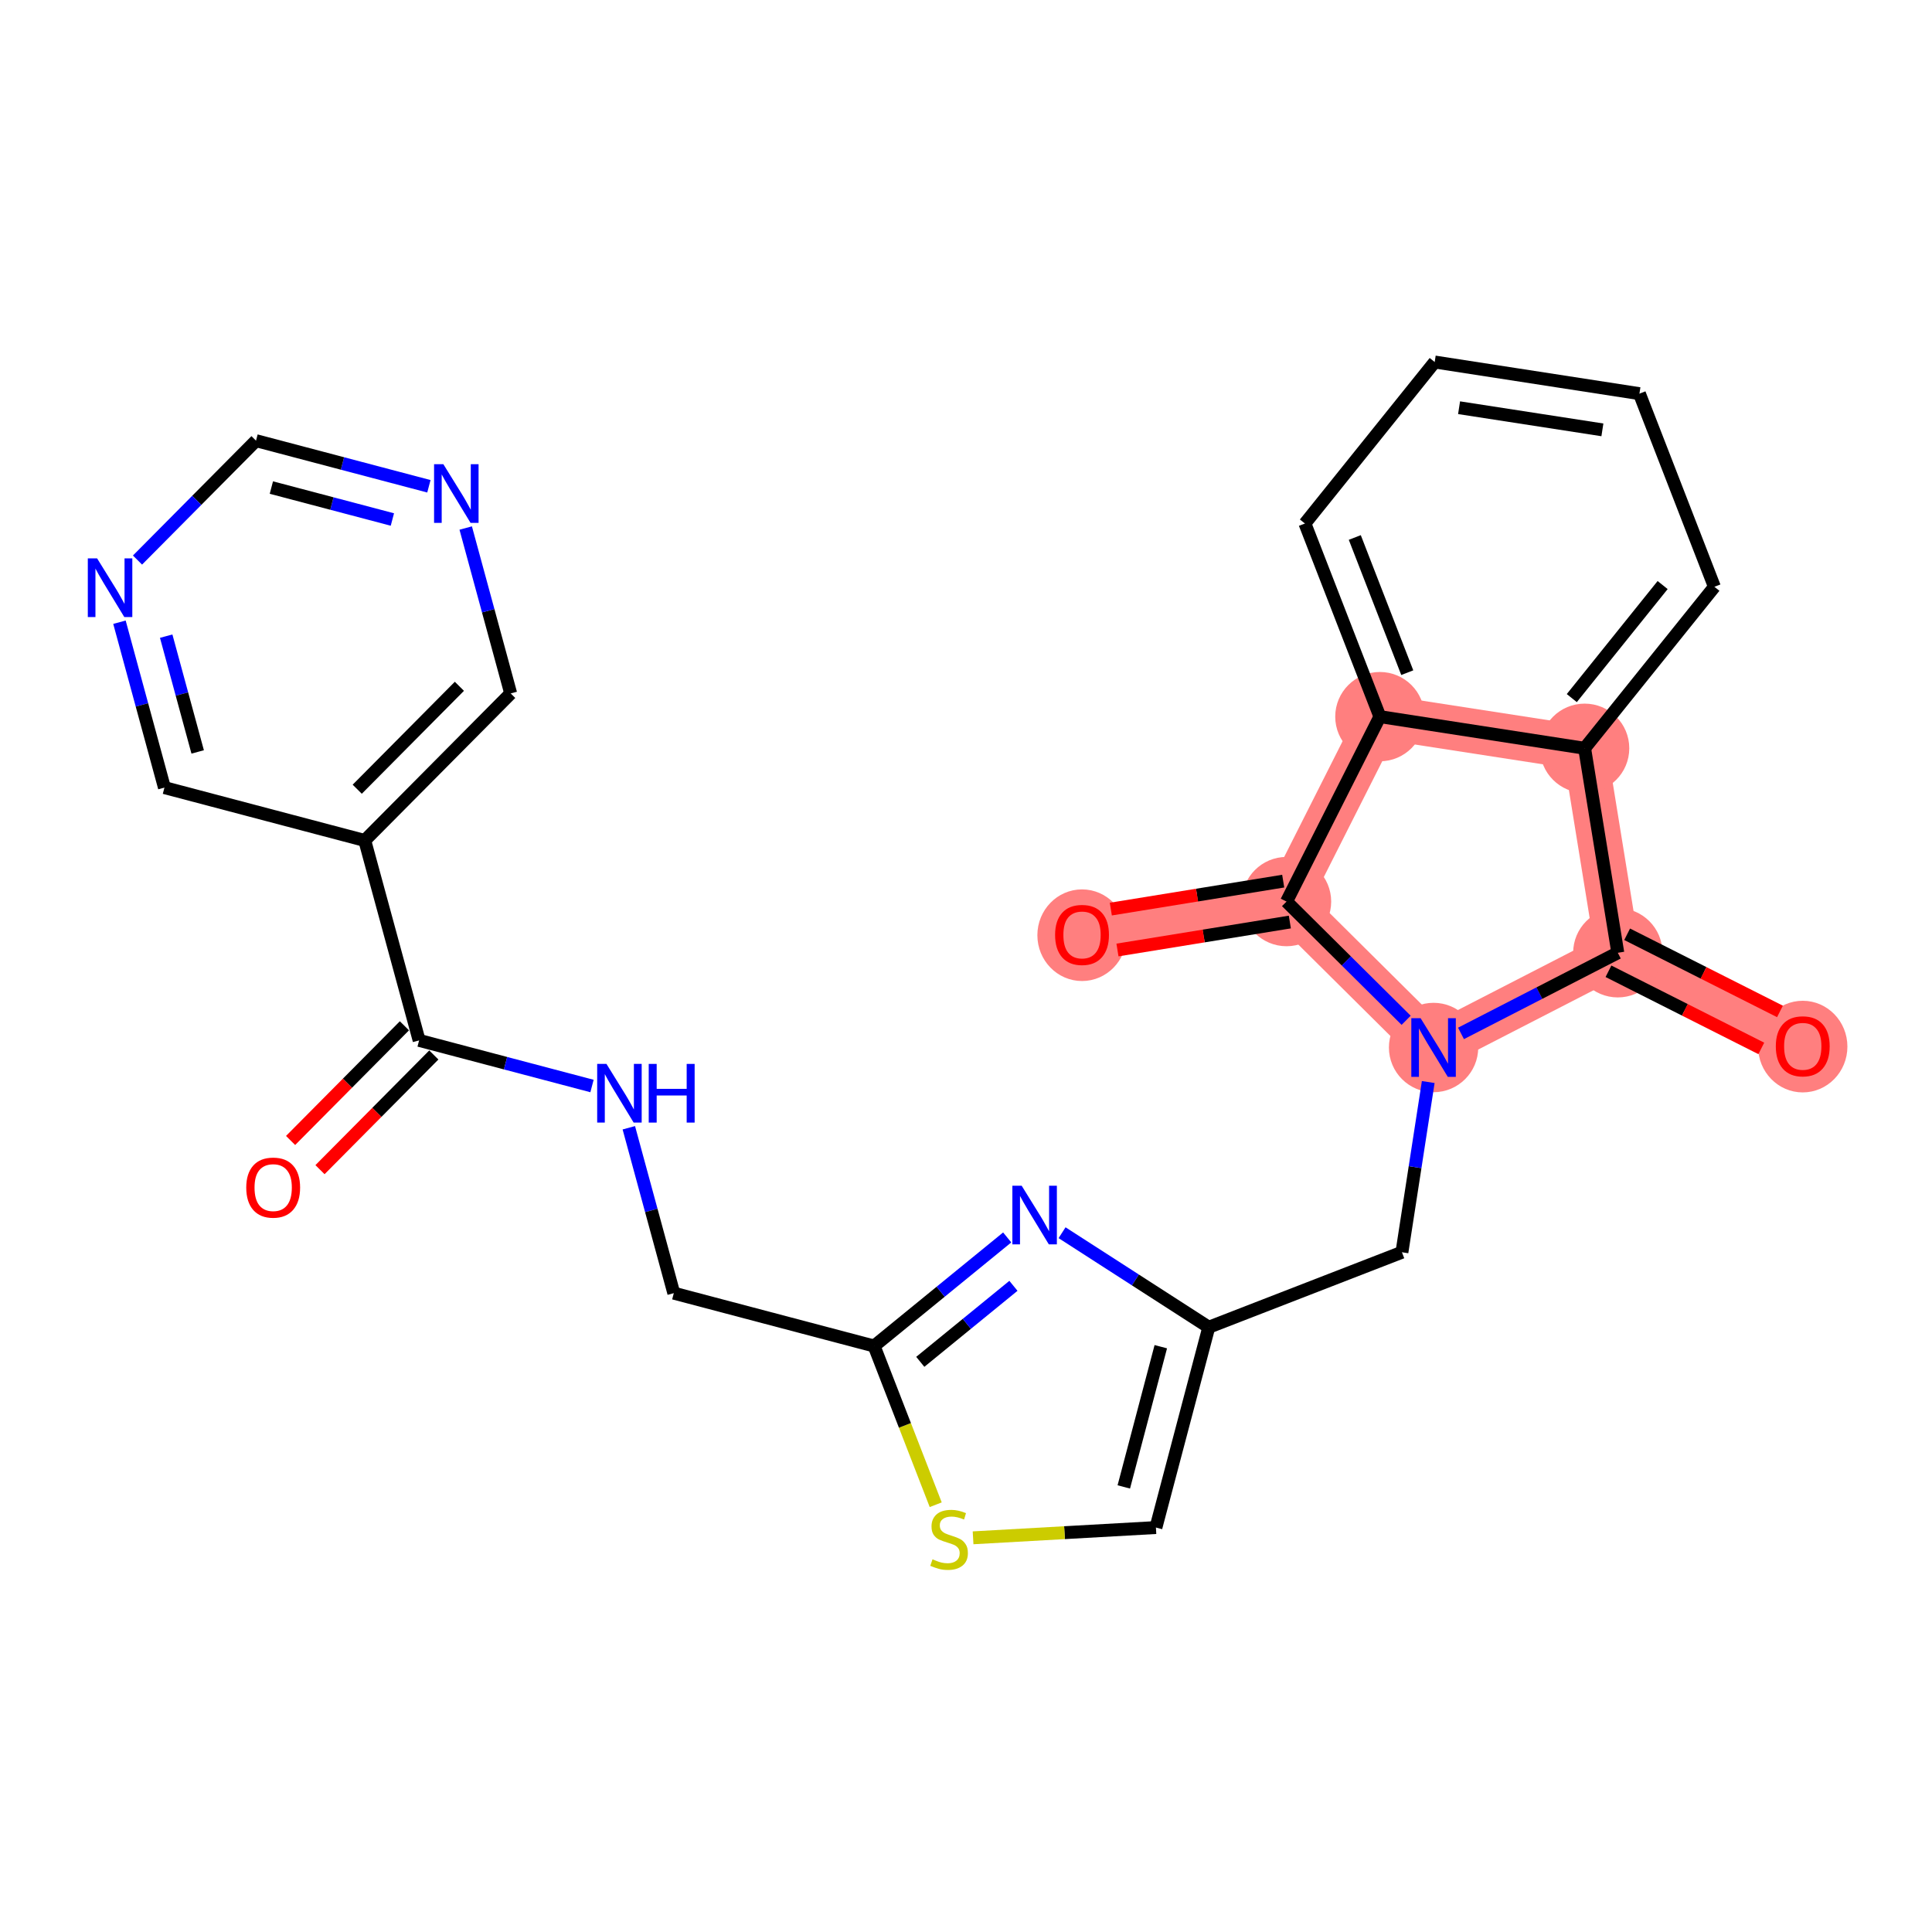 <?xml version='1.0' encoding='iso-8859-1'?>
<svg version='1.1' baseProfile='full'
              xmlns='http://www.w3.org/2000/svg'
                      xmlns:rdkit='http://www.rdkit.org/xml'
                      xmlns:xlink='http://www.w3.org/1999/xlink'
                  xml:space='preserve'
width='300px' height='300px' viewBox='0 0 300 300'>
<!-- END OF HEADER -->
<rect style='opacity:1.0;fill:#FFFFFF;stroke:none' width='300' height='300' x='0' y='0'> </rect>
<rect style='opacity:1.0;fill:#FFFFFF;stroke:none' width='300' height='300' x='0' y='0'> </rect>
<path d='M 222.604,162.658 L 251.212,147.946' style='fill:none;fill-rule:evenodd;stroke:#FF7F7F;stroke-width:6.9px;stroke-linecap:butt;stroke-linejoin:miter;stroke-opacity:1' />
<path d='M 222.604,162.658 L 199.771,139.997' style='fill:none;fill-rule:evenodd;stroke:#FF7F7F;stroke-width:6.9px;stroke-linecap:butt;stroke-linejoin:miter;stroke-opacity:1' />
<path d='M 251.212,147.946 L 279.93,162.443' style='fill:none;fill-rule:evenodd;stroke:#FF7F7F;stroke-width:6.9px;stroke-linecap:butt;stroke-linejoin:miter;stroke-opacity:1' />
<path d='M 251.212,147.946 L 246.06,116.192' style='fill:none;fill-rule:evenodd;stroke:#FF7F7F;stroke-width:6.9px;stroke-linecap:butt;stroke-linejoin:miter;stroke-opacity:1' />
<path d='M 246.06,116.192 L 214.268,111.279' style='fill:none;fill-rule:evenodd;stroke:#FF7F7F;stroke-width:6.9px;stroke-linecap:butt;stroke-linejoin:miter;stroke-opacity:1' />
<path d='M 214.268,111.279 L 199.771,139.997' style='fill:none;fill-rule:evenodd;stroke:#FF7F7F;stroke-width:6.9px;stroke-linecap:butt;stroke-linejoin:miter;stroke-opacity:1' />
<path d='M 199.771,139.997 L 168.017,145.148' style='fill:none;fill-rule:evenodd;stroke:#FF7F7F;stroke-width:6.9px;stroke-linecap:butt;stroke-linejoin:miter;stroke-opacity:1' />
<ellipse cx='222.604' cy='162.658' rx='6.434' ry='6.442'  style='fill:#FF7F7F;fill-rule:evenodd;stroke:#FF7F7F;stroke-width:1.0px;stroke-linecap:butt;stroke-linejoin:miter;stroke-opacity:1' />
<ellipse cx='251.212' cy='147.946' rx='6.434' ry='6.434'  style='fill:#FF7F7F;fill-rule:evenodd;stroke:#FF7F7F;stroke-width:1.0px;stroke-linecap:butt;stroke-linejoin:miter;stroke-opacity:1' />
<ellipse cx='279.93' cy='162.514' rx='6.434' ry='6.615'  style='fill:#FF7F7F;fill-rule:evenodd;stroke:#FF7F7F;stroke-width:1.0px;stroke-linecap:butt;stroke-linejoin:miter;stroke-opacity:1' />
<ellipse cx='246.06' cy='116.192' rx='6.434' ry='6.434'  style='fill:#FF7F7F;fill-rule:evenodd;stroke:#FF7F7F;stroke-width:1.0px;stroke-linecap:butt;stroke-linejoin:miter;stroke-opacity:1' />
<ellipse cx='214.268' cy='111.279' rx='6.434' ry='6.434'  style='fill:#FF7F7F;fill-rule:evenodd;stroke:#FF7F7F;stroke-width:1.0px;stroke-linecap:butt;stroke-linejoin:miter;stroke-opacity:1' />
<ellipse cx='199.771' cy='139.997' rx='6.434' ry='6.434'  style='fill:#FF7F7F;fill-rule:evenodd;stroke:#FF7F7F;stroke-width:1.0px;stroke-linecap:butt;stroke-linejoin:miter;stroke-opacity:1' />
<ellipse cx='168.017' cy='145.219' rx='6.434' ry='6.615'  style='fill:#FF7F7F;fill-rule:evenodd;stroke:#FF7F7F;stroke-width:1.0px;stroke-linecap:butt;stroke-linejoin:miter;stroke-opacity:1' />
<path class='bond-0 atom-0 atom-1' d='M 49.689,181.625 L 58.526,172.721' style='fill:none;fill-rule:evenodd;stroke:#FF0000;stroke-width:2.0px;stroke-linecap:butt;stroke-linejoin:miter;stroke-opacity:1' />
<path class='bond-0 atom-0 atom-1' d='M 58.526,172.721 L 67.364,163.816' style='fill:none;fill-rule:evenodd;stroke:#000000;stroke-width:2.0px;stroke-linecap:butt;stroke-linejoin:miter;stroke-opacity:1' />
<path class='bond-0 atom-0 atom-1' d='M 45.122,177.093 L 53.96,168.188' style='fill:none;fill-rule:evenodd;stroke:#FF0000;stroke-width:2.0px;stroke-linecap:butt;stroke-linejoin:miter;stroke-opacity:1' />
<path class='bond-0 atom-0 atom-1' d='M 53.96,168.188 L 62.798,159.284' style='fill:none;fill-rule:evenodd;stroke:#000000;stroke-width:2.0px;stroke-linecap:butt;stroke-linejoin:miter;stroke-opacity:1' />
<path class='bond-1 atom-1 atom-2' d='M 65.081,161.55 L 78.504,165.093' style='fill:none;fill-rule:evenodd;stroke:#000000;stroke-width:2.0px;stroke-linecap:butt;stroke-linejoin:miter;stroke-opacity:1' />
<path class='bond-1 atom-1 atom-2' d='M 78.504,165.093 L 91.926,168.635' style='fill:none;fill-rule:evenodd;stroke:#0000FF;stroke-width:2.0px;stroke-linecap:butt;stroke-linejoin:miter;stroke-opacity:1' />
<path class='bond-20 atom-1 atom-21' d='M 65.081,161.55 L 56.638,130.508' style='fill:none;fill-rule:evenodd;stroke:#000000;stroke-width:2.0px;stroke-linecap:butt;stroke-linejoin:miter;stroke-opacity:1' />
<path class='bond-2 atom-2 atom-3' d='M 97.643,175.119 L 101.135,187.96' style='fill:none;fill-rule:evenodd;stroke:#0000FF;stroke-width:2.0px;stroke-linecap:butt;stroke-linejoin:miter;stroke-opacity:1' />
<path class='bond-2 atom-2 atom-3' d='M 101.135,187.96 L 104.628,200.801' style='fill:none;fill-rule:evenodd;stroke:#000000;stroke-width:2.0px;stroke-linecap:butt;stroke-linejoin:miter;stroke-opacity:1' />
<path class='bond-3 atom-3 atom-4' d='M 104.628,200.801 L 135.732,209.011' style='fill:none;fill-rule:evenodd;stroke:#000000;stroke-width:2.0px;stroke-linecap:butt;stroke-linejoin:miter;stroke-opacity:1' />
<path class='bond-4 atom-4 atom-5' d='M 135.732,209.011 L 146.065,200.579' style='fill:none;fill-rule:evenodd;stroke:#000000;stroke-width:2.0px;stroke-linecap:butt;stroke-linejoin:miter;stroke-opacity:1' />
<path class='bond-4 atom-4 atom-5' d='M 146.065,200.579 L 156.397,192.148' style='fill:none;fill-rule:evenodd;stroke:#0000FF;stroke-width:2.0px;stroke-linecap:butt;stroke-linejoin:miter;stroke-opacity:1' />
<path class='bond-4 atom-4 atom-5' d='M 142.9,211.466 L 150.132,205.564' style='fill:none;fill-rule:evenodd;stroke:#000000;stroke-width:2.0px;stroke-linecap:butt;stroke-linejoin:miter;stroke-opacity:1' />
<path class='bond-4 atom-4 atom-5' d='M 150.132,205.564 L 157.365,199.662' style='fill:none;fill-rule:evenodd;stroke:#0000FF;stroke-width:2.0px;stroke-linecap:butt;stroke-linejoin:miter;stroke-opacity:1' />
<path class='bond-26 atom-20 atom-4' d='M 145.298,233.653 L 140.515,221.332' style='fill:none;fill-rule:evenodd;stroke:#CCCC00;stroke-width:2.0px;stroke-linecap:butt;stroke-linejoin:miter;stroke-opacity:1' />
<path class='bond-26 atom-20 atom-4' d='M 140.515,221.332 L 135.732,209.011' style='fill:none;fill-rule:evenodd;stroke:#000000;stroke-width:2.0px;stroke-linecap:butt;stroke-linejoin:miter;stroke-opacity:1' />
<path class='bond-5 atom-5 atom-6' d='M 164.916,191.415 L 176.309,198.753' style='fill:none;fill-rule:evenodd;stroke:#0000FF;stroke-width:2.0px;stroke-linecap:butt;stroke-linejoin:miter;stroke-opacity:1' />
<path class='bond-5 atom-5 atom-6' d='M 176.309,198.753 L 187.701,206.091' style='fill:none;fill-rule:evenodd;stroke:#000000;stroke-width:2.0px;stroke-linecap:butt;stroke-linejoin:miter;stroke-opacity:1' />
<path class='bond-6 atom-6 atom-7' d='M 187.701,206.091 L 217.691,194.45' style='fill:none;fill-rule:evenodd;stroke:#000000;stroke-width:2.0px;stroke-linecap:butt;stroke-linejoin:miter;stroke-opacity:1' />
<path class='bond-18 atom-6 atom-19' d='M 187.701,206.091 L 179.492,237.196' style='fill:none;fill-rule:evenodd;stroke:#000000;stroke-width:2.0px;stroke-linecap:butt;stroke-linejoin:miter;stroke-opacity:1' />
<path class='bond-18 atom-6 atom-19' d='M 180.249,209.115 L 174.503,230.888' style='fill:none;fill-rule:evenodd;stroke:#000000;stroke-width:2.0px;stroke-linecap:butt;stroke-linejoin:miter;stroke-opacity:1' />
<path class='bond-7 atom-7 atom-8' d='M 217.691,194.45 L 219.733,181.234' style='fill:none;fill-rule:evenodd;stroke:#000000;stroke-width:2.0px;stroke-linecap:butt;stroke-linejoin:miter;stroke-opacity:1' />
<path class='bond-7 atom-7 atom-8' d='M 219.733,181.234 L 221.776,168.018' style='fill:none;fill-rule:evenodd;stroke:#0000FF;stroke-width:2.0px;stroke-linecap:butt;stroke-linejoin:miter;stroke-opacity:1' />
<path class='bond-8 atom-8 atom-9' d='M 226.863,160.468 L 239.038,154.207' style='fill:none;fill-rule:evenodd;stroke:#0000FF;stroke-width:2.0px;stroke-linecap:butt;stroke-linejoin:miter;stroke-opacity:1' />
<path class='bond-8 atom-8 atom-9' d='M 239.038,154.207 L 251.212,147.946' style='fill:none;fill-rule:evenodd;stroke:#000000;stroke-width:2.0px;stroke-linecap:butt;stroke-linejoin:miter;stroke-opacity:1' />
<path class='bond-28 atom-17 atom-8' d='M 199.771,139.997 L 209.058,149.214' style='fill:none;fill-rule:evenodd;stroke:#000000;stroke-width:2.0px;stroke-linecap:butt;stroke-linejoin:miter;stroke-opacity:1' />
<path class='bond-28 atom-17 atom-8' d='M 209.058,149.214 L 218.345,158.431' style='fill:none;fill-rule:evenodd;stroke:#0000FF;stroke-width:2.0px;stroke-linecap:butt;stroke-linejoin:miter;stroke-opacity:1' />
<path class='bond-9 atom-9 atom-10' d='M 249.762,150.818 L 261.628,156.808' style='fill:none;fill-rule:evenodd;stroke:#000000;stroke-width:2.0px;stroke-linecap:butt;stroke-linejoin:miter;stroke-opacity:1' />
<path class='bond-9 atom-9 atom-10' d='M 261.628,156.808 L 273.494,162.798' style='fill:none;fill-rule:evenodd;stroke:#FF0000;stroke-width:2.0px;stroke-linecap:butt;stroke-linejoin:miter;stroke-opacity:1' />
<path class='bond-9 atom-9 atom-10' d='M 252.662,145.074 L 264.527,151.064' style='fill:none;fill-rule:evenodd;stroke:#000000;stroke-width:2.0px;stroke-linecap:butt;stroke-linejoin:miter;stroke-opacity:1' />
<path class='bond-9 atom-9 atom-10' d='M 264.527,151.064 L 276.393,157.054' style='fill:none;fill-rule:evenodd;stroke:#FF0000;stroke-width:2.0px;stroke-linecap:butt;stroke-linejoin:miter;stroke-opacity:1' />
<path class='bond-10 atom-9 atom-11' d='M 251.212,147.946 L 246.06,116.192' style='fill:none;fill-rule:evenodd;stroke:#000000;stroke-width:2.0px;stroke-linecap:butt;stroke-linejoin:miter;stroke-opacity:1' />
<path class='bond-11 atom-11 atom-12' d='M 246.06,116.192 L 266.211,91.116' style='fill:none;fill-rule:evenodd;stroke:#000000;stroke-width:2.0px;stroke-linecap:butt;stroke-linejoin:miter;stroke-opacity:1' />
<path class='bond-11 atom-11 atom-12' d='M 244.068,108.4 L 258.173,90.847' style='fill:none;fill-rule:evenodd;stroke:#000000;stroke-width:2.0px;stroke-linecap:butt;stroke-linejoin:miter;stroke-opacity:1' />
<path class='bond-29 atom-16 atom-11' d='M 214.268,111.279 L 246.06,116.192' style='fill:none;fill-rule:evenodd;stroke:#000000;stroke-width:2.0px;stroke-linecap:butt;stroke-linejoin:miter;stroke-opacity:1' />
<path class='bond-12 atom-12 atom-13' d='M 266.211,91.116 L 254.57,61.126' style='fill:none;fill-rule:evenodd;stroke:#000000;stroke-width:2.0px;stroke-linecap:butt;stroke-linejoin:miter;stroke-opacity:1' />
<path class='bond-13 atom-13 atom-14' d='M 254.57,61.126 L 222.778,56.213' style='fill:none;fill-rule:evenodd;stroke:#000000;stroke-width:2.0px;stroke-linecap:butt;stroke-linejoin:miter;stroke-opacity:1' />
<path class='bond-13 atom-13 atom-14' d='M 248.819,66.748 L 226.564,63.309' style='fill:none;fill-rule:evenodd;stroke:#000000;stroke-width:2.0px;stroke-linecap:butt;stroke-linejoin:miter;stroke-opacity:1' />
<path class='bond-14 atom-14 atom-15' d='M 222.778,56.213 L 202.627,81.29' style='fill:none;fill-rule:evenodd;stroke:#000000;stroke-width:2.0px;stroke-linecap:butt;stroke-linejoin:miter;stroke-opacity:1' />
<path class='bond-15 atom-15 atom-16' d='M 202.627,81.29 L 214.268,111.279' style='fill:none;fill-rule:evenodd;stroke:#000000;stroke-width:2.0px;stroke-linecap:butt;stroke-linejoin:miter;stroke-opacity:1' />
<path class='bond-15 atom-15 atom-16' d='M 210.371,83.46 L 218.52,104.452' style='fill:none;fill-rule:evenodd;stroke:#000000;stroke-width:2.0px;stroke-linecap:butt;stroke-linejoin:miter;stroke-opacity:1' />
<path class='bond-16 atom-16 atom-17' d='M 214.268,111.279 L 199.771,139.997' style='fill:none;fill-rule:evenodd;stroke:#000000;stroke-width:2.0px;stroke-linecap:butt;stroke-linejoin:miter;stroke-opacity:1' />
<path class='bond-17 atom-17 atom-18' d='M 199.256,136.821 L 185.872,138.992' style='fill:none;fill-rule:evenodd;stroke:#000000;stroke-width:2.0px;stroke-linecap:butt;stroke-linejoin:miter;stroke-opacity:1' />
<path class='bond-17 atom-17 atom-18' d='M 185.872,138.992 L 172.488,141.164' style='fill:none;fill-rule:evenodd;stroke:#FF0000;stroke-width:2.0px;stroke-linecap:butt;stroke-linejoin:miter;stroke-opacity:1' />
<path class='bond-17 atom-17 atom-18' d='M 200.287,143.172 L 186.903,145.343' style='fill:none;fill-rule:evenodd;stroke:#000000;stroke-width:2.0px;stroke-linecap:butt;stroke-linejoin:miter;stroke-opacity:1' />
<path class='bond-17 atom-17 atom-18' d='M 186.903,145.343 L 173.519,147.515' style='fill:none;fill-rule:evenodd;stroke:#FF0000;stroke-width:2.0px;stroke-linecap:butt;stroke-linejoin:miter;stroke-opacity:1' />
<path class='bond-19 atom-19 atom-20' d='M 179.492,237.196 L 165.295,237.993' style='fill:none;fill-rule:evenodd;stroke:#000000;stroke-width:2.0px;stroke-linecap:butt;stroke-linejoin:miter;stroke-opacity:1' />
<path class='bond-19 atom-19 atom-20' d='M 165.295,237.993 L 151.099,238.791' style='fill:none;fill-rule:evenodd;stroke:#CCCC00;stroke-width:2.0px;stroke-linecap:butt;stroke-linejoin:miter;stroke-opacity:1' />
<path class='bond-21 atom-21 atom-22' d='M 56.638,130.508 L 79.3,107.676' style='fill:none;fill-rule:evenodd;stroke:#000000;stroke-width:2.0px;stroke-linecap:butt;stroke-linejoin:miter;stroke-opacity:1' />
<path class='bond-21 atom-21 atom-22' d='M 55.471,122.551 L 71.334,106.568' style='fill:none;fill-rule:evenodd;stroke:#000000;stroke-width:2.0px;stroke-linecap:butt;stroke-linejoin:miter;stroke-opacity:1' />
<path class='bond-27 atom-26 atom-21' d='M 25.534,122.299 L 56.638,130.508' style='fill:none;fill-rule:evenodd;stroke:#000000;stroke-width:2.0px;stroke-linecap:butt;stroke-linejoin:miter;stroke-opacity:1' />
<path class='bond-22 atom-22 atom-23' d='M 79.3,107.676 L 75.808,94.835' style='fill:none;fill-rule:evenodd;stroke:#000000;stroke-width:2.0px;stroke-linecap:butt;stroke-linejoin:miter;stroke-opacity:1' />
<path class='bond-22 atom-22 atom-23' d='M 75.808,94.835 L 72.315,81.993' style='fill:none;fill-rule:evenodd;stroke:#0000FF;stroke-width:2.0px;stroke-linecap:butt;stroke-linejoin:miter;stroke-opacity:1' />
<path class='bond-23 atom-23 atom-24' d='M 66.598,75.51 L 53.176,71.967' style='fill:none;fill-rule:evenodd;stroke:#0000FF;stroke-width:2.0px;stroke-linecap:butt;stroke-linejoin:miter;stroke-opacity:1' />
<path class='bond-23 atom-23 atom-24' d='M 53.176,71.967 L 39.753,68.425' style='fill:none;fill-rule:evenodd;stroke:#000000;stroke-width:2.0px;stroke-linecap:butt;stroke-linejoin:miter;stroke-opacity:1' />
<path class='bond-23 atom-23 atom-24' d='M 60.929,80.668 L 51.534,78.188' style='fill:none;fill-rule:evenodd;stroke:#0000FF;stroke-width:2.0px;stroke-linecap:butt;stroke-linejoin:miter;stroke-opacity:1' />
<path class='bond-23 atom-23 atom-24' d='M 51.534,78.188 L 42.138,75.708' style='fill:none;fill-rule:evenodd;stroke:#000000;stroke-width:2.0px;stroke-linecap:butt;stroke-linejoin:miter;stroke-opacity:1' />
<path class='bond-24 atom-24 atom-25' d='M 39.753,68.425 L 30.552,77.695' style='fill:none;fill-rule:evenodd;stroke:#000000;stroke-width:2.0px;stroke-linecap:butt;stroke-linejoin:miter;stroke-opacity:1' />
<path class='bond-24 atom-24 atom-25' d='M 30.552,77.695 L 21.351,86.966' style='fill:none;fill-rule:evenodd;stroke:#0000FF;stroke-width:2.0px;stroke-linecap:butt;stroke-linejoin:miter;stroke-opacity:1' />
<path class='bond-25 atom-25 atom-26' d='M 18.549,96.617 L 22.041,109.458' style='fill:none;fill-rule:evenodd;stroke:#0000FF;stroke-width:2.0px;stroke-linecap:butt;stroke-linejoin:miter;stroke-opacity:1' />
<path class='bond-25 atom-25 atom-26' d='M 22.041,109.458 L 25.534,122.299' style='fill:none;fill-rule:evenodd;stroke:#000000;stroke-width:2.0px;stroke-linecap:butt;stroke-linejoin:miter;stroke-opacity:1' />
<path class='bond-25 atom-25 atom-26' d='M 25.805,98.78 L 28.25,107.769' style='fill:none;fill-rule:evenodd;stroke:#0000FF;stroke-width:2.0px;stroke-linecap:butt;stroke-linejoin:miter;stroke-opacity:1' />
<path class='bond-25 atom-25 atom-26' d='M 28.25,107.769 L 30.695,116.758' style='fill:none;fill-rule:evenodd;stroke:#000000;stroke-width:2.0px;stroke-linecap:butt;stroke-linejoin:miter;stroke-opacity:1' />
<path  class='atom-0' d='M 38.237 184.408
Q 38.237 182.221, 39.318 180.998
Q 40.399 179.776, 42.419 179.776
Q 44.44 179.776, 45.52 180.998
Q 46.601 182.221, 46.601 184.408
Q 46.601 186.622, 45.508 187.883
Q 44.414 189.131, 42.419 189.131
Q 40.412 189.131, 39.318 187.883
Q 38.237 186.634, 38.237 184.408
M 42.419 188.101
Q 43.809 188.101, 44.555 187.175
Q 45.315 186.236, 45.315 184.408
Q 45.315 182.62, 44.555 181.719
Q 43.809 180.805, 42.419 180.805
Q 41.03 180.805, 40.27 181.706
Q 39.524 182.607, 39.524 184.408
Q 39.524 186.248, 40.27 187.175
Q 41.03 188.101, 42.419 188.101
' fill='#FF0000'/>
<path  class='atom-2' d='M 94.171 165.204
L 97.157 170.03
Q 97.453 170.506, 97.929 171.368
Q 98.405 172.23, 98.431 172.282
L 98.431 165.204
L 99.64 165.204
L 99.64 174.315
L 98.392 174.315
L 95.188 169.039
Q 94.815 168.421, 94.416 167.713
Q 94.03 167.006, 93.914 166.787
L 93.914 174.315
L 92.73 174.315
L 92.73 165.204
L 94.171 165.204
' fill='#0000FF'/>
<path  class='atom-2' d='M 100.734 165.204
L 101.969 165.204
L 101.969 169.077
L 106.627 169.077
L 106.627 165.204
L 107.863 165.204
L 107.863 174.315
L 106.627 174.315
L 106.627 170.107
L 101.969 170.107
L 101.969 174.315
L 100.734 174.315
L 100.734 165.204
' fill='#0000FF'/>
<path  class='atom-5' d='M 158.643 184.117
L 161.628 188.942
Q 161.924 189.418, 162.4 190.281
Q 162.876 191.143, 162.902 191.194
L 162.902 184.117
L 164.111 184.117
L 164.111 193.227
L 162.863 193.227
L 159.659 187.951
Q 159.286 187.334, 158.887 186.626
Q 158.501 185.918, 158.385 185.7
L 158.385 193.227
L 157.201 193.227
L 157.201 184.117
L 158.643 184.117
' fill='#0000FF'/>
<path  class='atom-8' d='M 220.59 158.103
L 223.575 162.928
Q 223.871 163.405, 224.347 164.267
Q 224.824 165.129, 224.849 165.18
L 224.849 158.103
L 226.059 158.103
L 226.059 167.213
L 224.811 167.213
L 221.607 161.938
Q 221.233 161.32, 220.835 160.612
Q 220.448 159.904, 220.333 159.686
L 220.333 167.213
L 219.149 167.213
L 219.149 158.103
L 220.59 158.103
' fill='#0000FF'/>
<path  class='atom-10' d='M 275.748 162.469
Q 275.748 160.281, 276.829 159.059
Q 277.91 157.836, 279.93 157.836
Q 281.95 157.836, 283.031 159.059
Q 284.112 160.281, 284.112 162.469
Q 284.112 164.682, 283.018 165.943
Q 281.924 167.191, 279.93 167.191
Q 277.922 167.191, 276.829 165.943
Q 275.748 164.695, 275.748 162.469
M 279.93 166.162
Q 281.319 166.162, 282.066 165.235
Q 282.825 164.296, 282.825 162.469
Q 282.825 160.68, 282.066 159.779
Q 281.319 158.866, 279.93 158.866
Q 278.54 158.866, 277.781 159.766
Q 277.035 160.667, 277.035 162.469
Q 277.035 164.309, 277.781 165.235
Q 278.54 166.162, 279.93 166.162
' fill='#FF0000'/>
<path  class='atom-18' d='M 163.835 145.174
Q 163.835 142.986, 164.916 141.764
Q 165.997 140.542, 168.017 140.542
Q 170.037 140.542, 171.118 141.764
Q 172.199 142.986, 172.199 145.174
Q 172.199 147.387, 171.105 148.648
Q 170.012 149.896, 168.017 149.896
Q 166.01 149.896, 164.916 148.648
Q 163.835 147.4, 163.835 145.174
M 168.017 148.867
Q 169.407 148.867, 170.153 147.94
Q 170.912 147.001, 170.912 145.174
Q 170.912 143.385, 170.153 142.485
Q 169.407 141.571, 168.017 141.571
Q 166.627 141.571, 165.868 142.472
Q 165.122 143.372, 165.122 145.174
Q 165.122 147.014, 165.868 147.94
Q 166.627 148.867, 168.017 148.867
' fill='#FF0000'/>
<path  class='atom-20' d='M 144.8 242.127
Q 144.903 242.165, 145.327 242.345
Q 145.752 242.526, 146.215 242.641
Q 146.691 242.744, 147.155 242.744
Q 148.017 242.744, 148.519 242.333
Q 149.02 241.908, 149.02 241.175
Q 149.02 240.673, 148.763 240.364
Q 148.519 240.055, 148.133 239.888
Q 147.747 239.72, 147.103 239.527
Q 146.292 239.283, 145.803 239.051
Q 145.327 238.82, 144.98 238.331
Q 144.645 237.842, 144.645 237.018
Q 144.645 235.873, 145.417 235.165
Q 146.202 234.458, 147.747 234.458
Q 148.802 234.458, 149.998 234.959
L 149.702 235.95
Q 148.609 235.5, 147.785 235.5
Q 146.897 235.5, 146.408 235.873
Q 145.919 236.233, 145.932 236.864
Q 145.932 237.353, 146.177 237.649
Q 146.434 237.945, 146.794 238.112
Q 147.167 238.279, 147.785 238.472
Q 148.609 238.73, 149.098 238.987
Q 149.587 239.244, 149.934 239.772
Q 150.294 240.287, 150.294 241.175
Q 150.294 242.436, 149.445 243.118
Q 148.609 243.787, 147.206 243.787
Q 146.395 243.787, 145.778 243.607
Q 145.173 243.439, 144.452 243.143
L 144.8 242.127
' fill='#CCCC00'/>
<path  class='atom-23' d='M 68.844 72.079
L 71.829 76.904
Q 72.125 77.38, 72.601 78.243
Q 73.077 79.105, 73.103 79.156
L 73.103 72.079
L 74.312 72.079
L 74.312 81.189
L 73.064 81.189
L 69.86 75.913
Q 69.487 75.296, 69.088 74.588
Q 68.702 73.88, 68.586 73.662
L 68.586 81.189
L 67.402 81.189
L 67.402 72.079
L 68.844 72.079
' fill='#0000FF'/>
<path  class='atom-25' d='M 15.078 86.702
L 18.063 91.527
Q 18.359 92.004, 18.835 92.866
Q 19.311 93.728, 19.337 93.779
L 19.337 86.702
L 20.546 86.702
L 20.546 95.812
L 19.298 95.812
L 16.094 90.537
Q 15.721 89.919, 15.322 89.211
Q 14.936 88.504, 14.82 88.285
L 14.82 95.812
L 13.636 95.812
L 13.636 86.702
L 15.078 86.702
' fill='#0000FF'/>
</svg>
